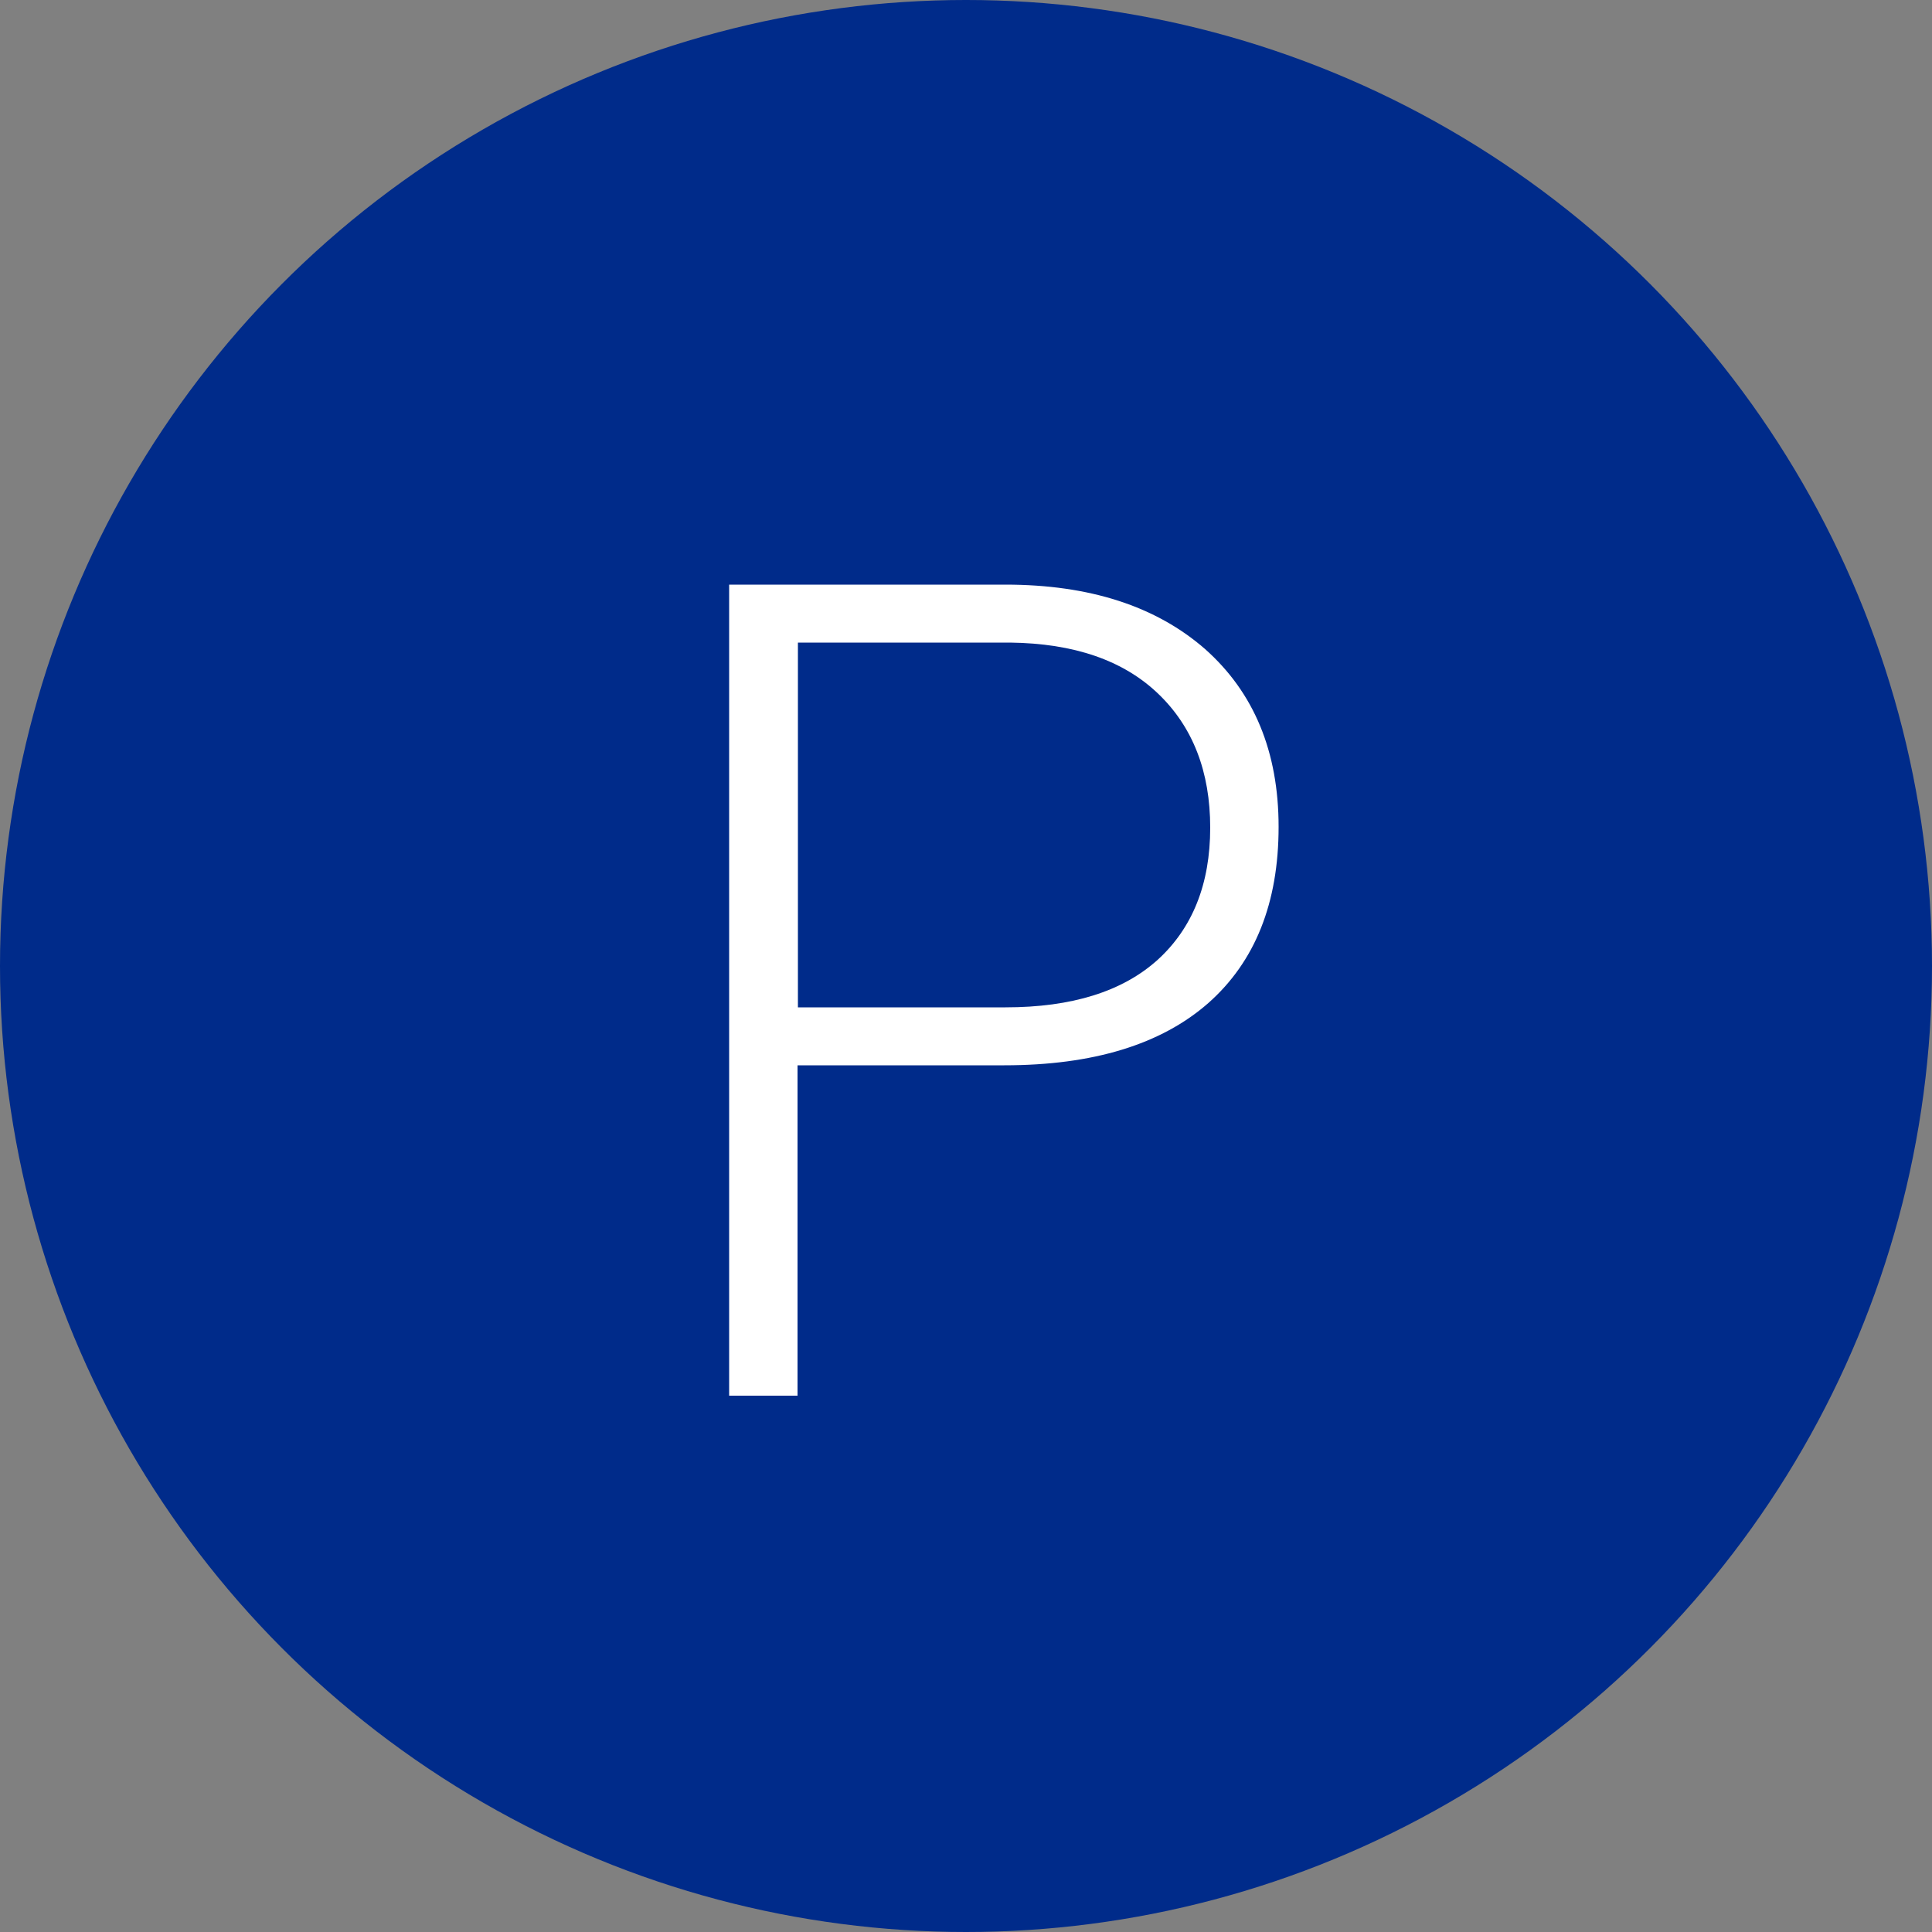 <?xml version="1.0" encoding="UTF-8"?> <!-- Generator: Adobe Illustrator 26.0.1, SVG Export Plug-In . SVG Version: 6.00 Build 0) --> <svg xmlns="http://www.w3.org/2000/svg" xmlns:xlink="http://www.w3.org/1999/xlink" id="Layer_1" x="0px" y="0px" viewBox="0 0 500 500" style="enable-background:new 0 0 500 500;" xml:space="preserve"><rect x="0" y="0" width="500" height="500" fill="#808080" stroke="none"/> <style type="text/css"> .st0{fill:#002B8A;} .st1{fill:#FFFFFF;} </style> <circle class="st0" cx="250" cy="250" r="250"></circle> <g> <path class="st1" d="M206.4,275.7v85.5h-17.7V151.3h71.5c21.8,0,39,5.6,51.7,16.7c12.6,11.2,19,26.5,19,46 c0,19.7-6.1,34.9-18.2,45.6c-12.2,10.7-29.8,16.1-52.8,16.1H206.4z M206.4,260.7h53.8c17.2,0,30.3-4.1,39.4-12.3 c9-8.2,13.6-19.6,13.6-34.2c0-14.5-4.5-26.1-13.5-34.7c-9-8.6-21.7-13-38.3-13.2h-54.9V260.7z"></path> </g> </svg> 